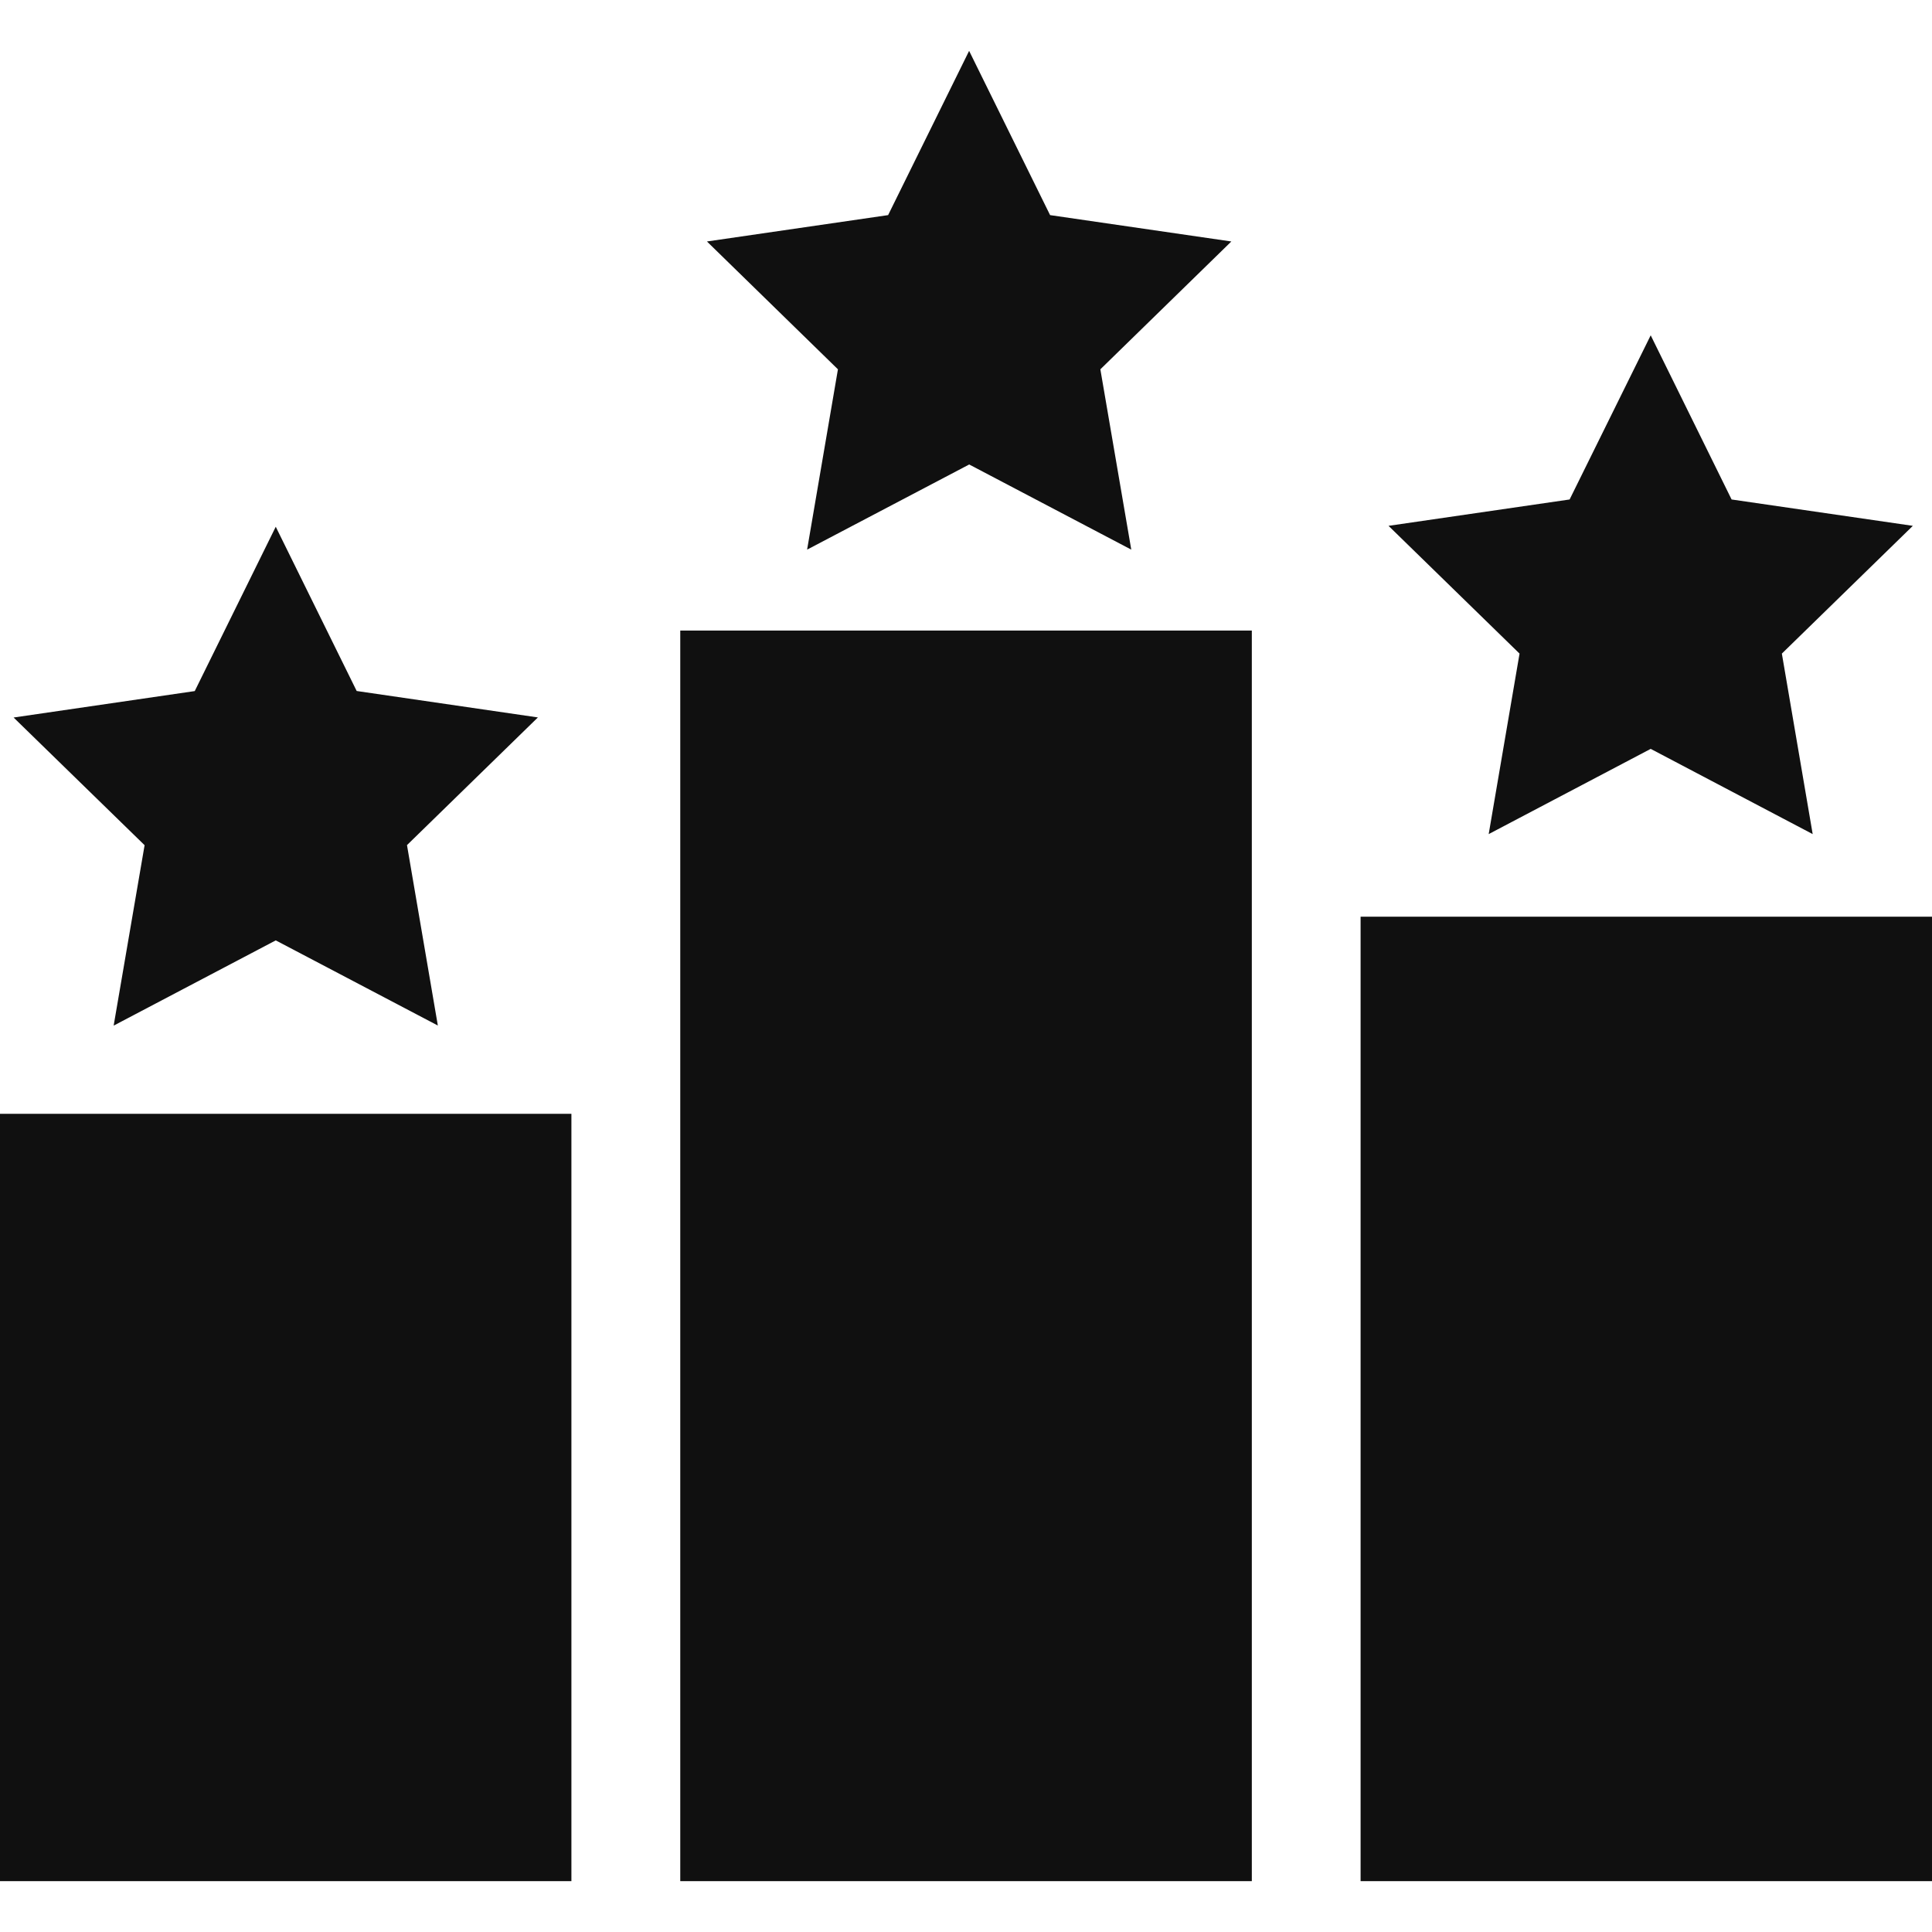 <svg width="70" height="70" viewBox="0 0 70 70" fill="none" xmlns="http://www.w3.org/2000/svg">
<g clip-path="url(#clip0_4027_1901)">
<path d="M0 40.356H20.703V68.157H0V40.356ZM49.297 33.213H70V68.157H49.297V33.213ZM24.647 22.846H45.356V68.157H24.647V22.846ZM59.808 12.149L62.739 18.097L69.306 19.052L64.56 23.681L65.677 30.221L59.808 27.133L53.938 30.221L55.056 23.681L50.309 19.052L56.87 18.097L59.808 12.149ZM35.113 1.843L38.047 7.794L44.614 8.749L39.868 13.381L40.988 19.914L35.116 16.829L29.243 19.914L30.36 13.381L25.614 8.749L32.178 7.794L35.113 1.843ZM9.991 19.085L12.923 25.036L19.489 25.994L14.746 30.62L15.864 37.157L9.991 34.072L4.118 37.16L5.239 30.623L0.493 25.997L7.056 25.039L9.991 19.085Z" fill="#101010"/>
</g>
<defs>
<clipPath id="clip0_4027_1901">
<rect width="70" height="70" fill="white"/>
</clipPath>
</defs>
</svg>
